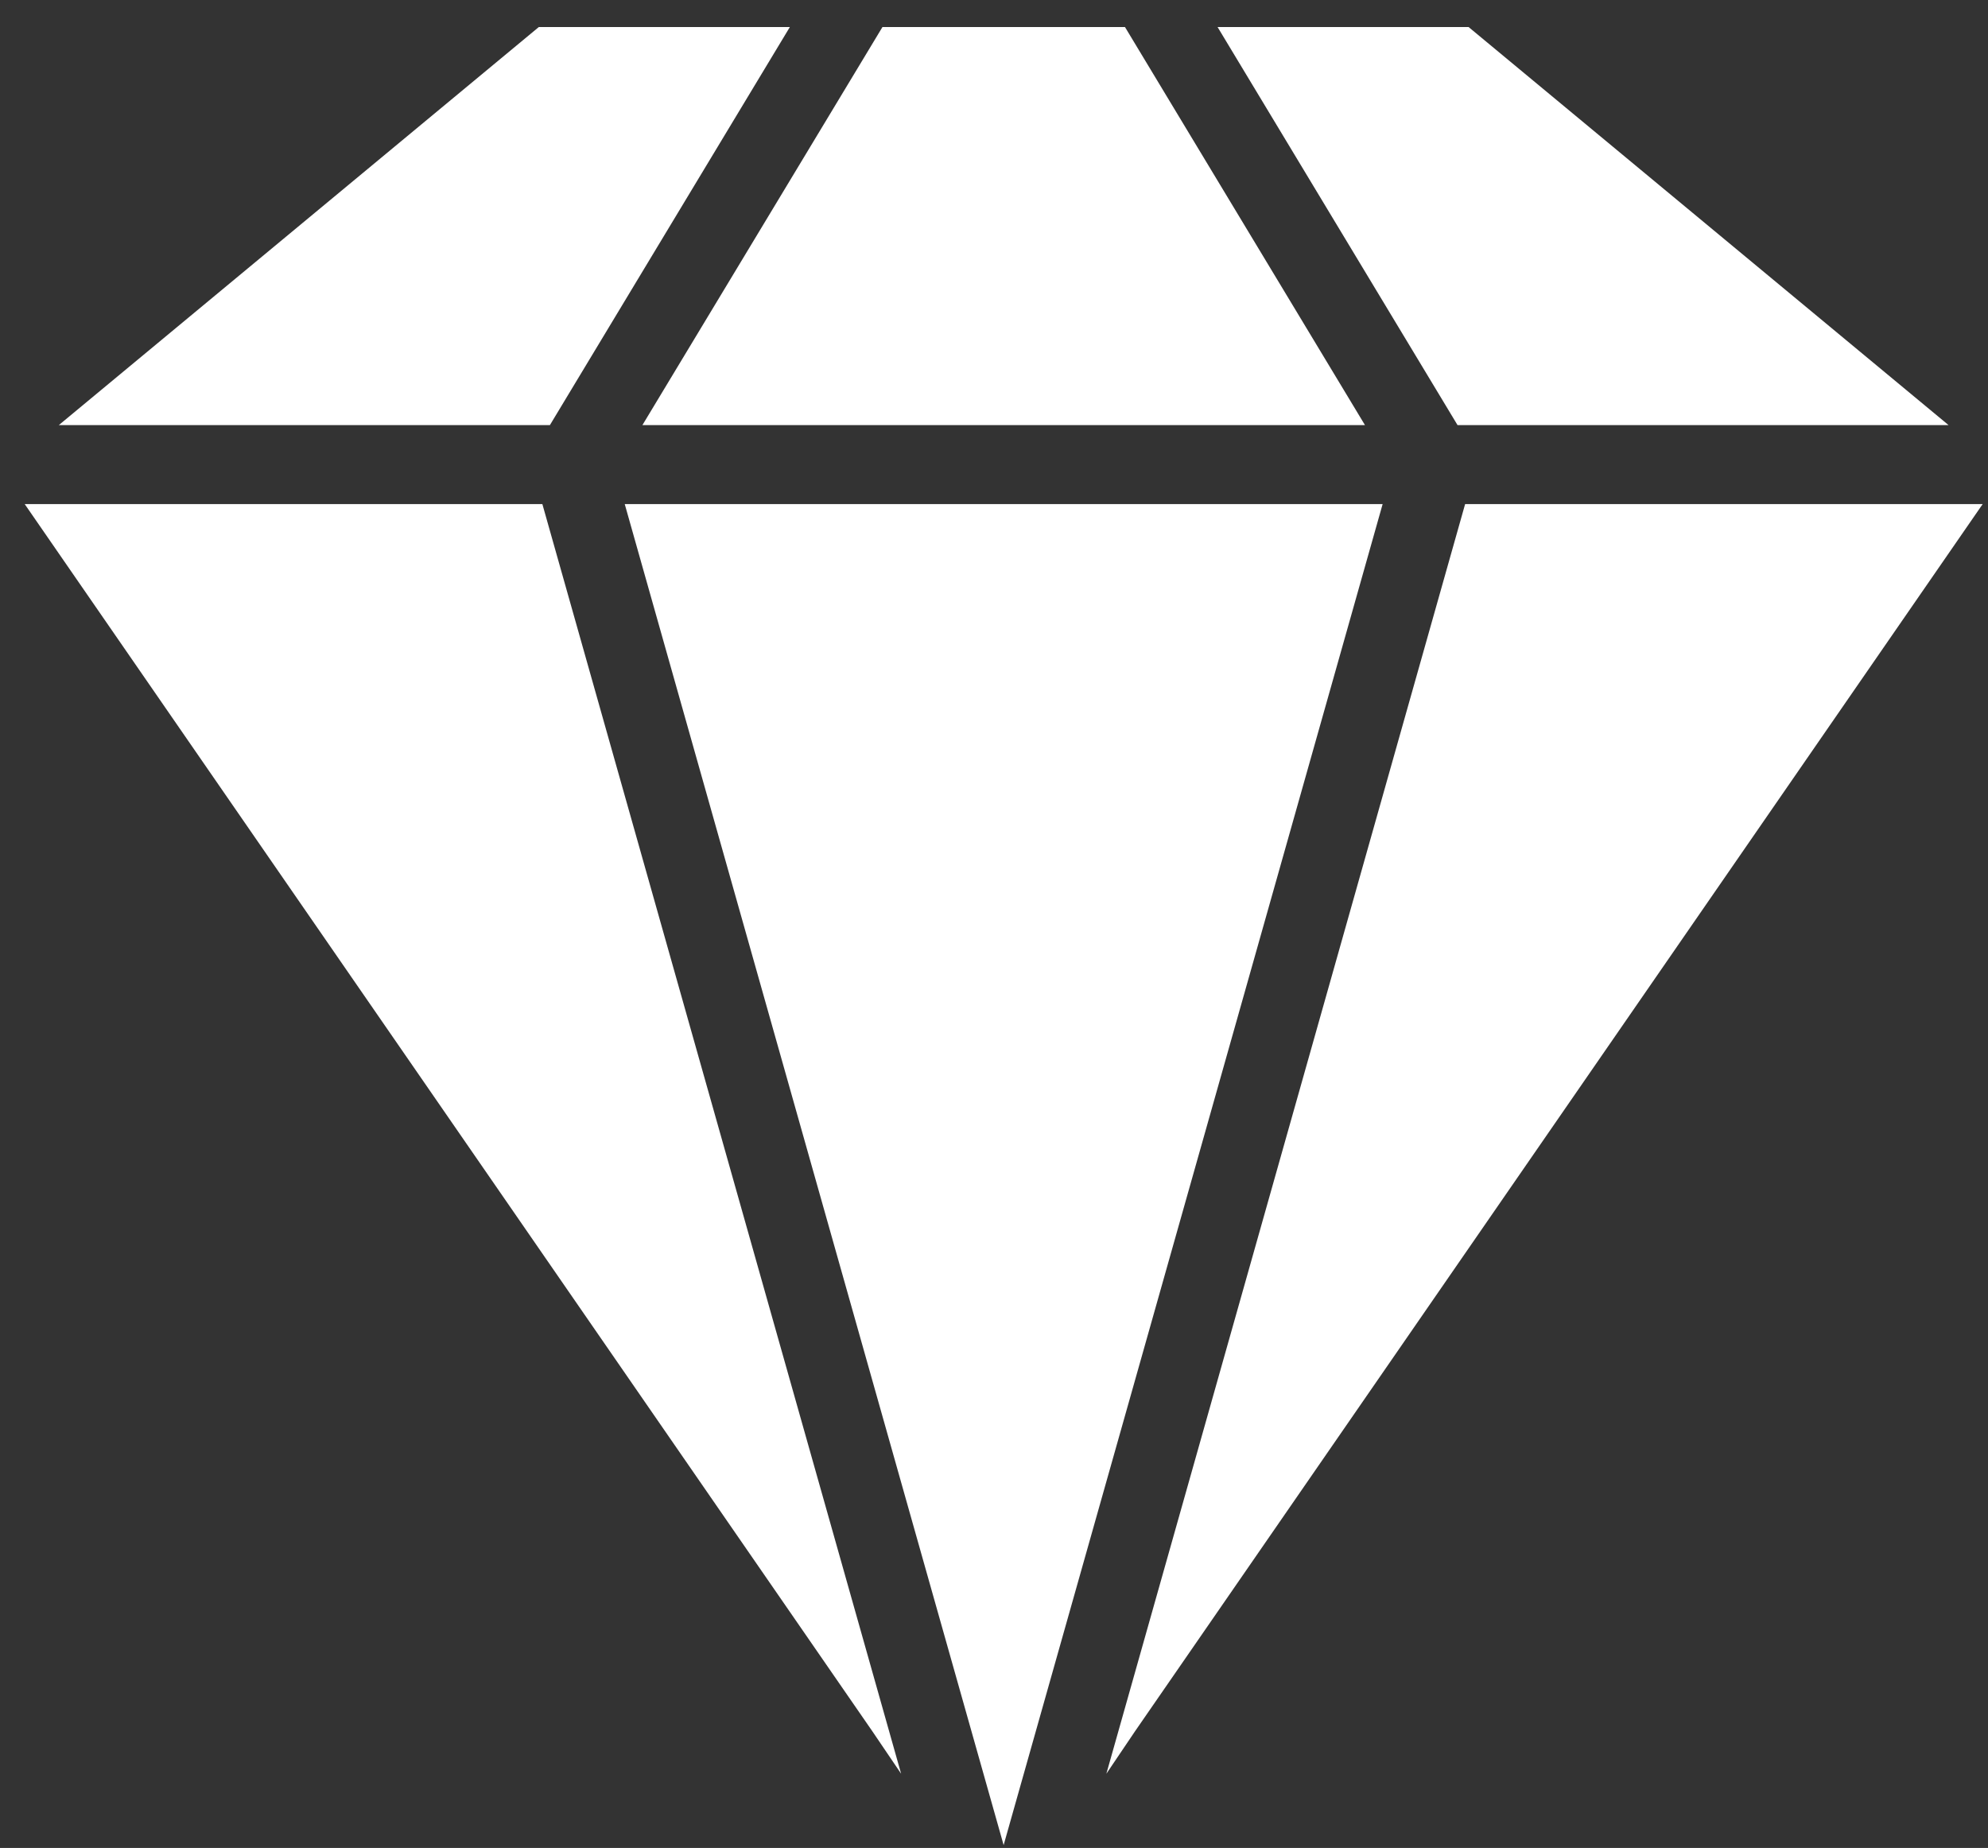 <?xml version="1.0" encoding="UTF-8"?>
<svg width="71px" height="66px" viewBox="0 0 71 66" version="1.1" xmlns="http://www.w3.org/2000/svg" xmlns:xlink="http://www.w3.org/1999/xlink">
    <rect x="0" y="0" width="71" height="66" fill="#333333" stroke="none"/>
    <title>Fill 1</title>
    <g id="Page-1" stroke="none" stroke-width="1" fill="none" fill-rule="evenodd">
        <g id="01-Home" transform="translate(-678, -1131)" fill="#FFFFFF">
            <path d="M721.485,1131.966 L730.055,1146.183 L747.592,1146.183 L730.45,1131.966 L721.485,1131.966 Z M709.516,1131.966 L700.943,1146.183 L726.749,1146.183 L718.178,1131.966 L709.516,1131.966 Z M697.243,1131.966 L680.1,1146.183 L697.639,1146.183 L706.209,1131.966 L697.243,1131.966 Z M730.326,1149.003 L717.513,1194.349 L718.539,1192.829 L748.81,1149.003 L730.326,1149.003 Z M700.312,1149.003 L713.844,1196.898 L727.38,1149.003 L700.312,1149.003 Z M678.882,1149.003 L709.159,1192.838 L710.183,1194.349 L697.37,1149.003 L678.882,1149.003 Z" id="Fill-1"></path>
        </g>
    </g>
</svg>